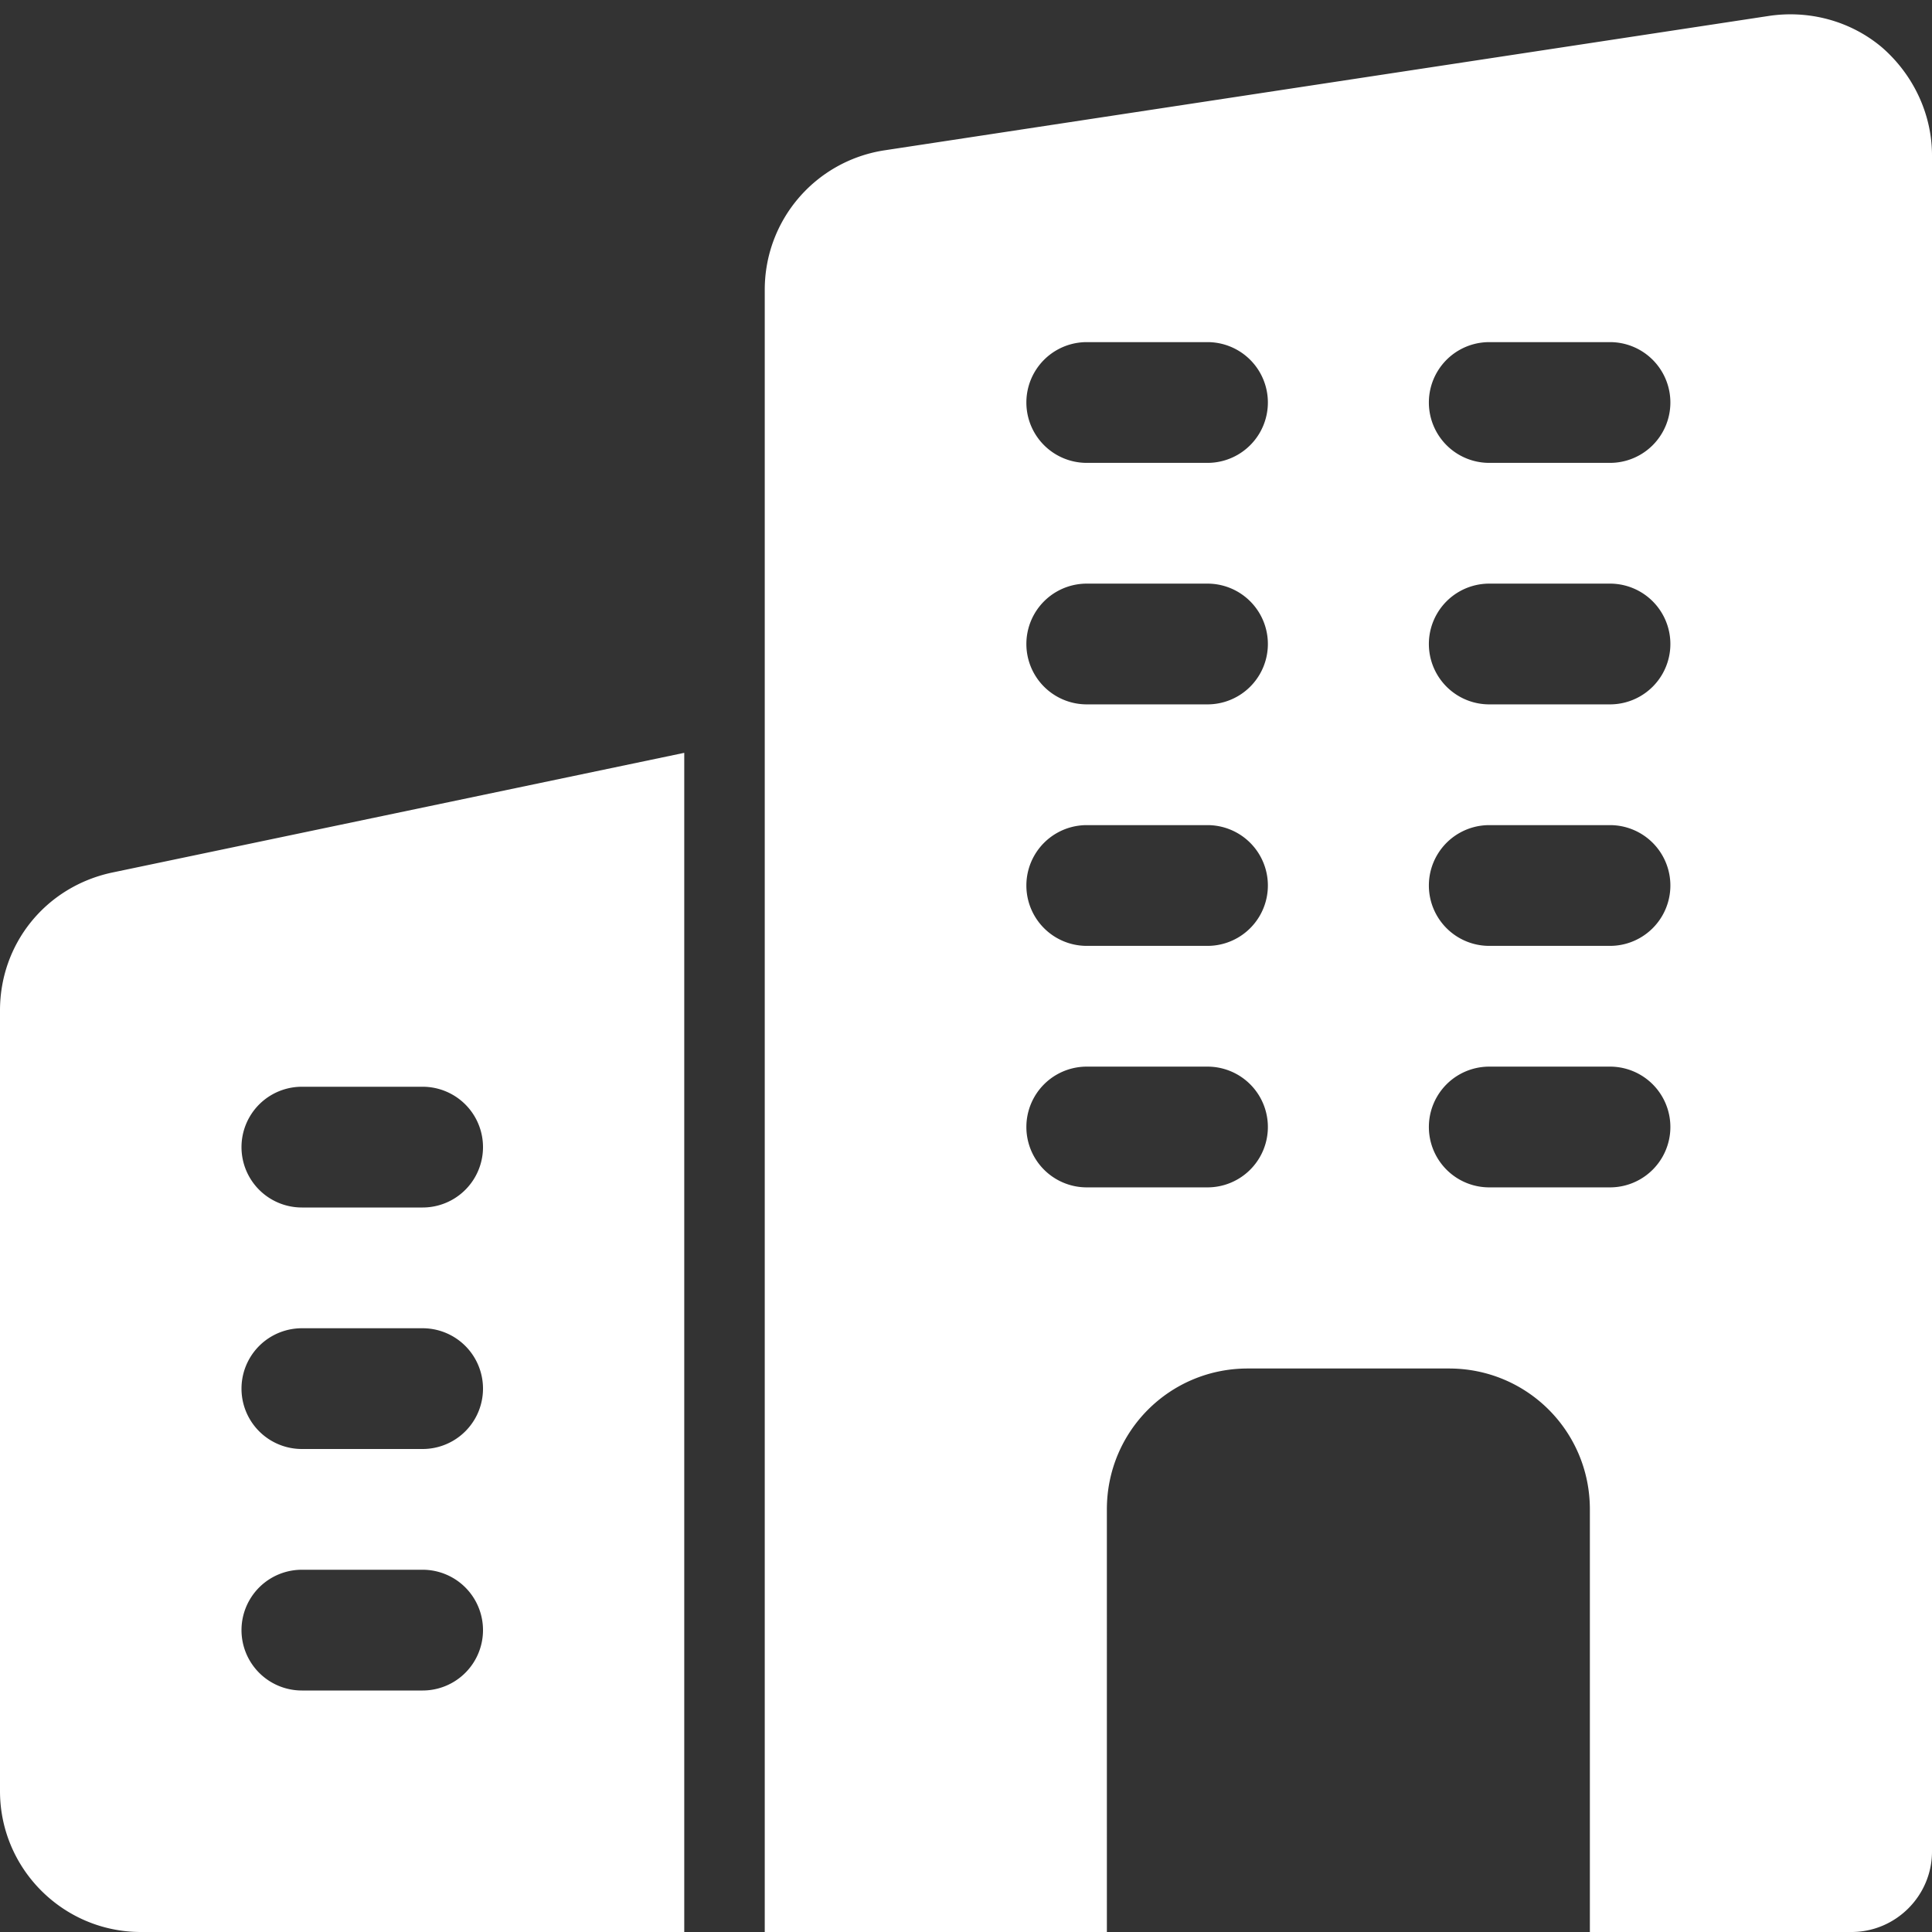 <svg xmlns="http://www.w3.org/2000/svg" width="24" height="24" fill="none"><rect width="100%" height="100%" fill="#333333" stroke="none"/><g fill="#fff" clip-path="url(#a)"><path d="M10.97 1.87 21.96.2c.51-.08 1.03.06 1.42.39.39.34.62.83.62 1.34V23c0 .55-.45 1-1 1h-3.25v-5.25c0-.97-.78-1.75-1.75-1.75h-2.5c-.97 0-1.75.78-1.75 1.75V24H9.5V3.6c0-.86.62-1.59 1.47-1.73Zm7.53 12.88H20a.75.75 0 0 0 0-1.5h-1.5a.75.75 0 0 0 0 1.5Zm0-3H20a.75.75 0 0 0 0-1.5h-1.5a.75.75 0 0 0 0 1.5Zm0-3H20a.75.75 0 0 0 0-1.5h-1.5a.75.75 0 0 0 0 1.5Zm0-3H20a.75.75 0 0 0 0-1.5h-1.5a.75.75 0 0 0 0 1.5Zm-5 9H15a.75.75 0 0 0 0-1.5h-1.5a.75.75 0 0 0 0 1.5Zm0-3H15a.75.75 0 0 0 0-1.5h-1.5a.75.75 0 0 0 0 1.5Zm0-3H15a.75.75 0 0 0 0-1.5h-1.5a.75.75 0 0 0 0 1.5Zm0-3H15a.75.75 0 0 0 0-1.5h-1.5a.75.75 0 0 0 0 1.5ZM1.38 10.842l7.12-1.49V24H1.75C.785 24 0 23.215 0 22.25v-9.698c0-.826.563-1.529 1.38-1.71ZM3.75 21h1.5a.75.75 0 0 0 0-1.5h-1.5a.75.75 0 0 0 0 1.5Zm0-3h1.5a.75.75 0 0 0 0-1.5h-1.5a.75.75 0 0 0 0 1.5Zm0-3h1.5a.75.75 0 0 0 0-1.5h-1.5a.75.75 0 0 0 0 1.5Z"/></g><defs><clipPath id="a"><path fill="#fff" d="M24 0H0v24h24z"/></clipPath></defs></svg>